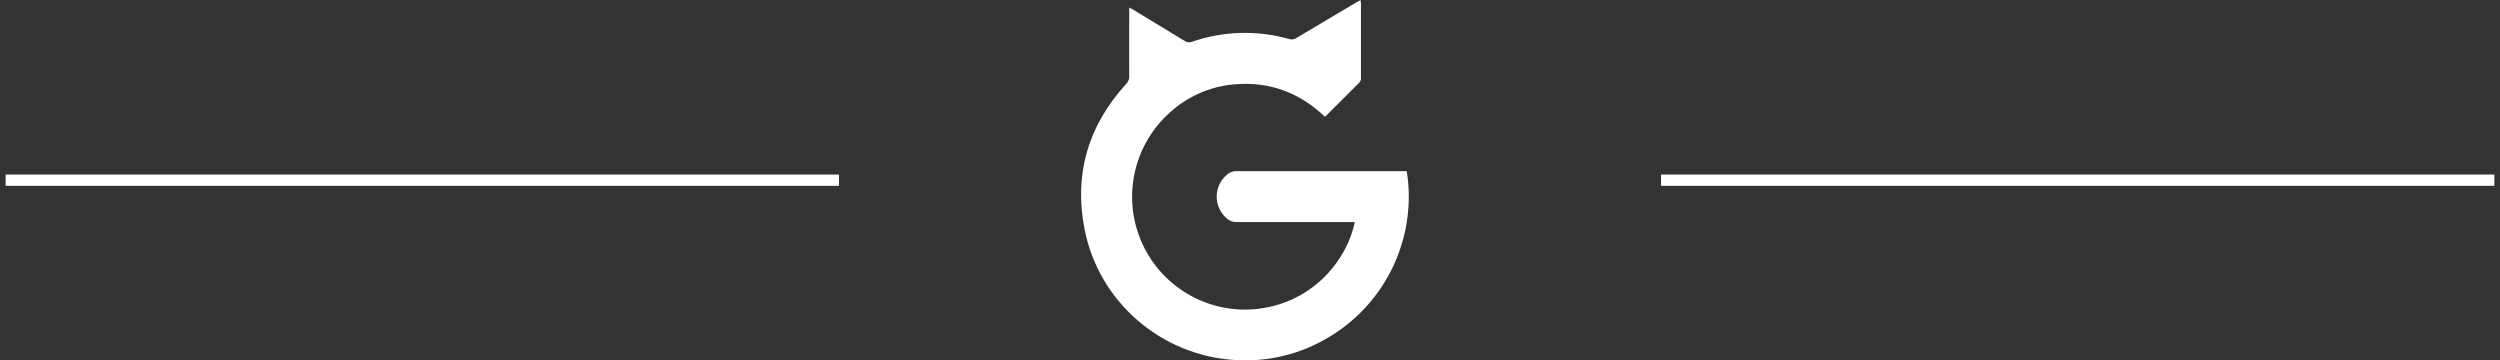 <svg width="222" height="32" viewBox="0 0 222 32" fill="none" xmlns="http://www.w3.org/2000/svg">
<rect x="0" y="0" width="222" height="32" fill="#333333" stroke="none"/>
<g clip-path="url(#clip0_565_2503)">
<path d="M0.5 16.001H74.5" stroke="white"/>
<path d="M147.5 16.001H221.5" stroke="white"/>
<path d="M100.275 0.665C100.448 0.761 100.556 0.815 100.66 0.88C102.182 1.8 103.705 2.717 105.219 3.646C105.31 3.708 105.415 3.747 105.525 3.758C105.635 3.769 105.745 3.752 105.847 3.709C108.636 2.745 111.654 2.661 114.492 3.469C114.592 3.502 114.698 3.512 114.802 3.499C114.906 3.485 115.006 3.448 115.094 3.39C116.856 2.337 118.62 1.288 120.387 0.244C120.515 0.167 120.646 0.093 120.817 0C120.834 0.1 120.846 0.2 120.852 0.301C120.852 2.506 120.852 4.711 120.852 6.916C120.858 6.996 120.847 7.076 120.82 7.152C120.792 7.227 120.748 7.295 120.691 7.352C119.703 8.329 118.723 9.306 117.738 10.297C117.708 10.32 117.676 10.34 117.642 10.357C115.402 8.224 112.724 7.218 109.619 7.489C107.424 7.671 105.356 8.595 103.756 10.108C102.197 11.546 101.135 13.442 100.723 15.523C100.31 17.603 100.568 19.761 101.46 21.685C102.352 23.609 103.831 25.201 105.685 26.231C107.539 27.261 109.672 27.677 111.777 27.417C116.753 26.795 119.669 22.917 120.303 19.721H119.863C116.505 19.721 113.15 19.721 109.789 19.721C109.502 19.727 109.222 19.629 109 19.446C108.7 19.208 108.457 18.905 108.291 18.559C108.125 18.214 108.039 17.835 108.041 17.452C108.043 17.069 108.131 16.691 108.3 16.347C108.469 16.003 108.714 15.702 109.016 15.466C109.239 15.284 109.519 15.188 109.806 15.194C112.437 15.205 115.068 15.194 117.698 15.194H124.914C124.958 15.52 125.015 15.836 125.042 16.153C125.288 18.89 124.753 21.64 123.499 24.085C122.245 26.53 120.324 28.57 117.958 29.967C115.458 31.464 112.561 32.162 109.654 31.968C103.248 31.597 97.595 26.927 96.308 20.343C95.353 15.462 96.631 11.147 99.994 7.466C100.086 7.377 100.158 7.269 100.206 7.15C100.254 7.032 100.277 6.904 100.274 6.776C100.262 4.897 100.274 3.017 100.274 1.14L100.275 0.665Z" fill="white"/>
</g>
<defs>
<clipPath id="clip0_565_2503">
<rect width="222" height="32" fill="white"/>
</clipPath>
</defs>
</svg>
